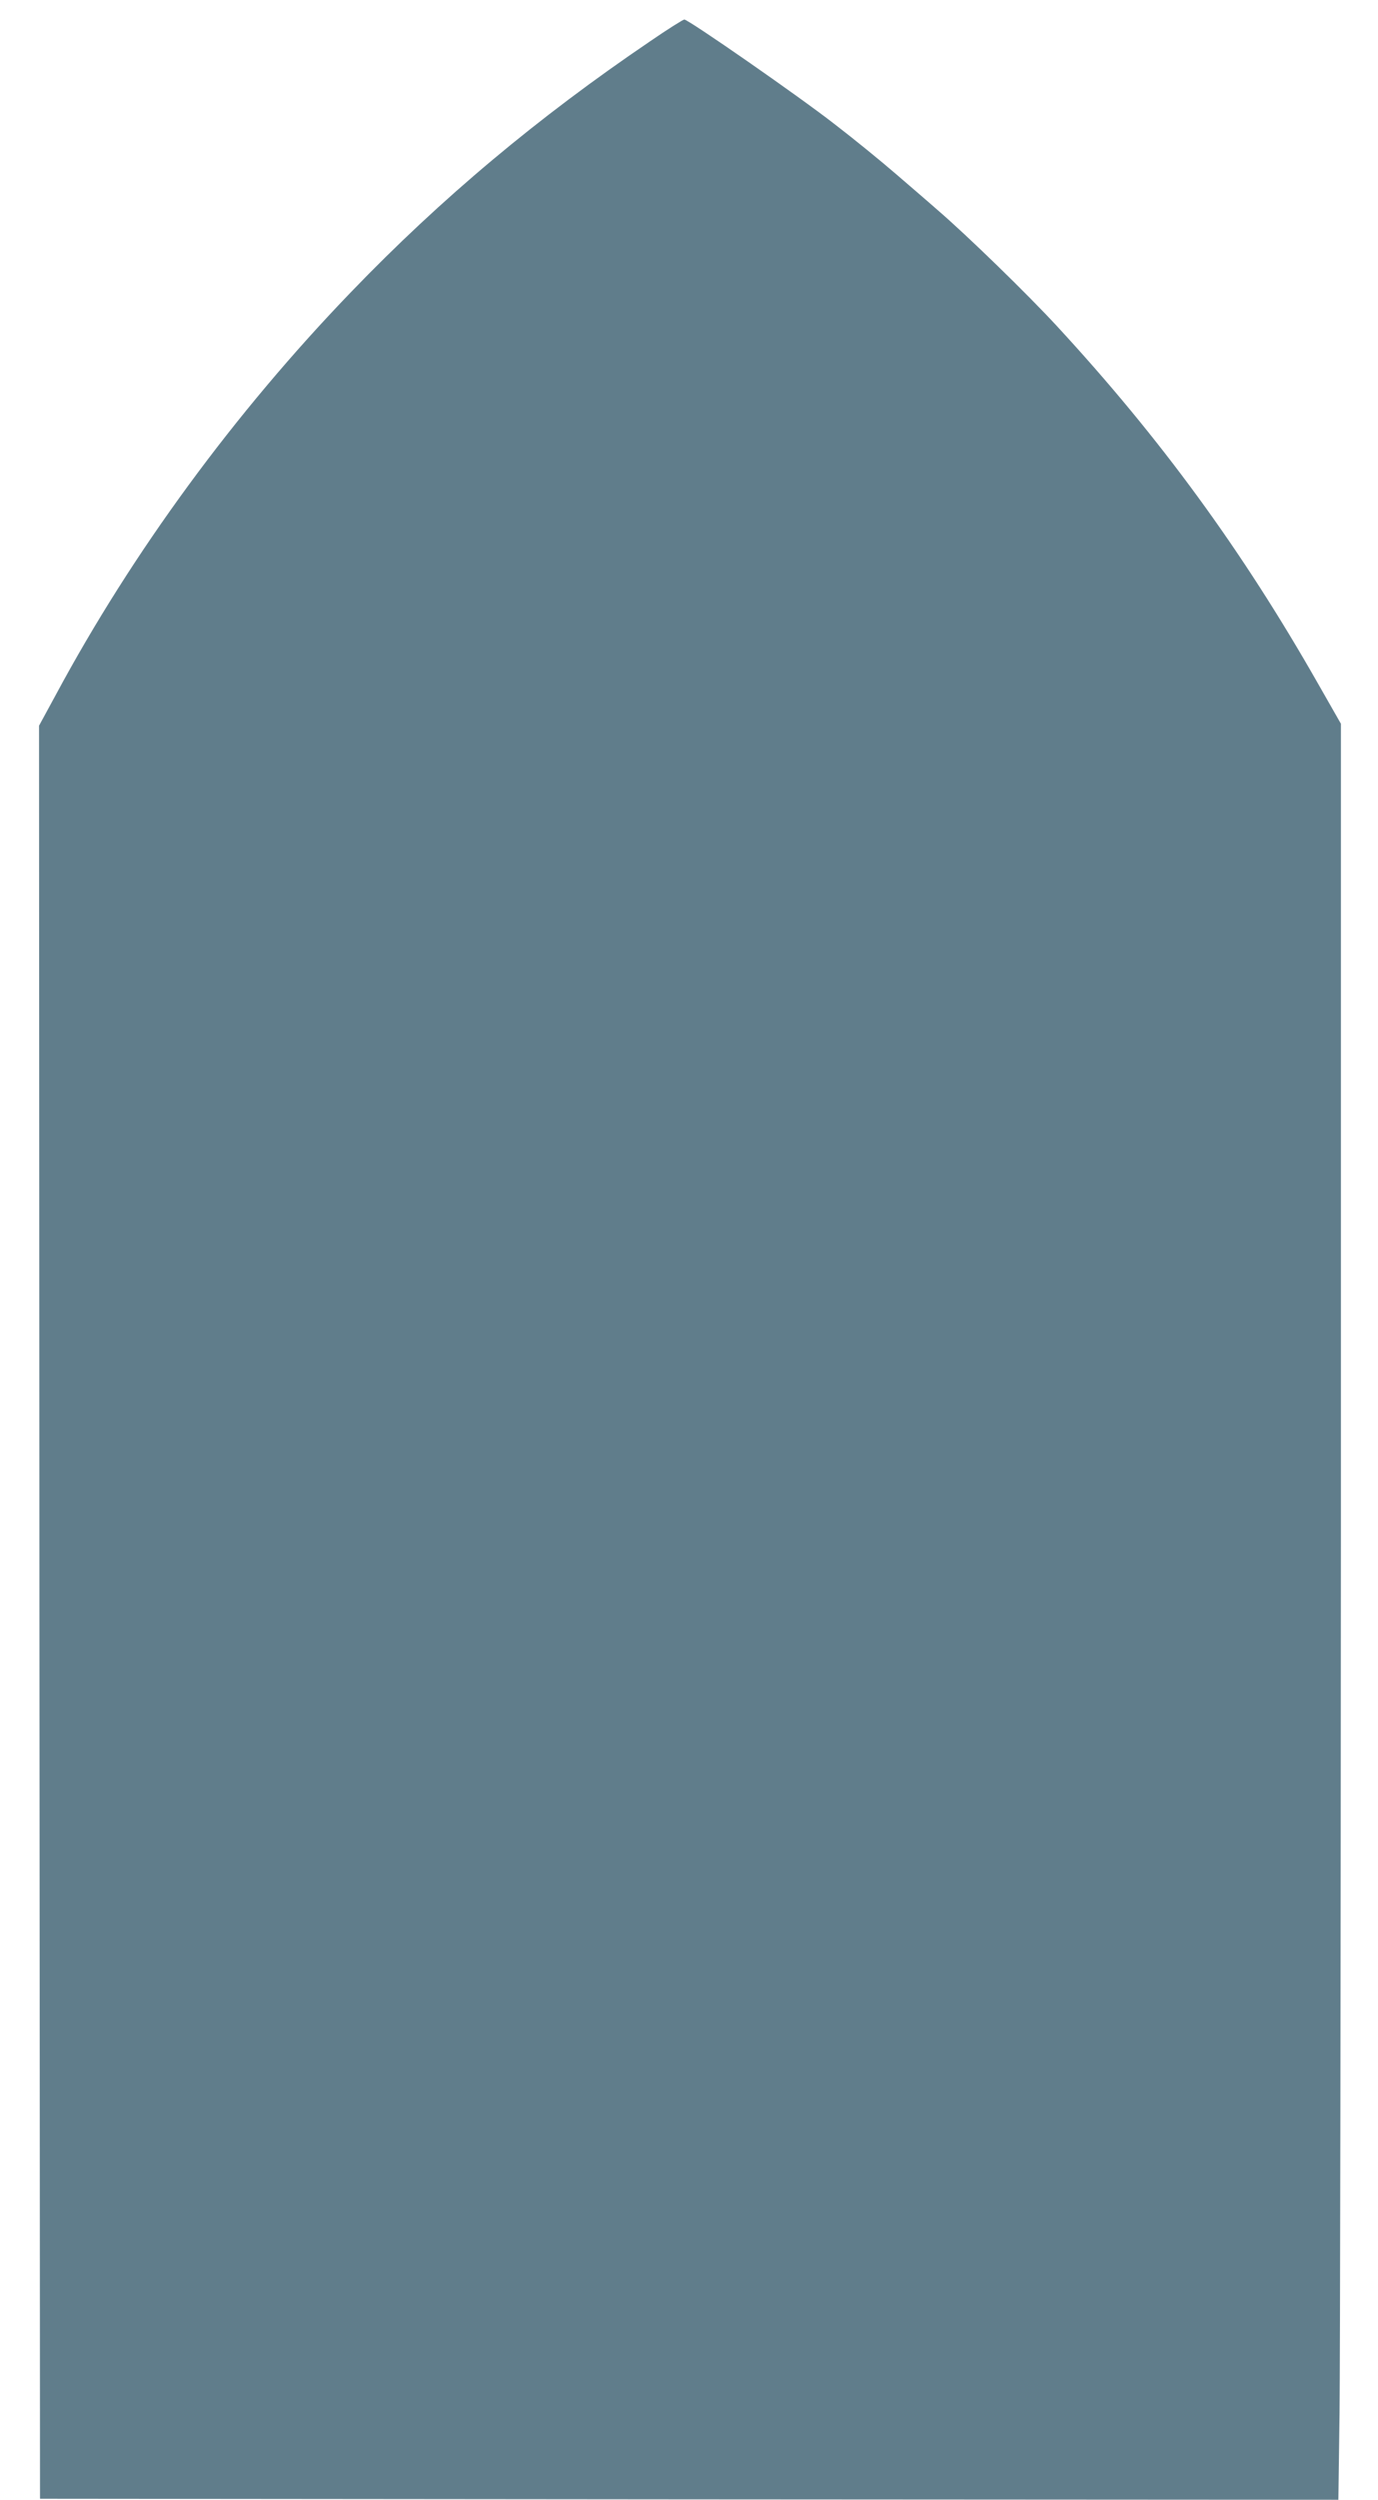 <?xml version="1.0" standalone="no"?>
<!DOCTYPE svg PUBLIC "-//W3C//DTD SVG 20010904//EN"
 "http://www.w3.org/TR/2001/REC-SVG-20010904/DTD/svg10.dtd">
<svg version="1.0" xmlns="http://www.w3.org/2000/svg"
 width="706pt" height="1280pt" viewBox="0 0 706 1280"
 preserveAspectRatio="xMidYMid meet">
<g transform="translate(0,1280) scale(0.1,-0.1)"
fill="#607d8b" stroke="none">
<path d="M3330 12588 c-574 -389 -1071 -805 -1531 -1283 -597 -619 -1120
-1332 -1512 -2061 l-87 -160 2 -4540 3 -4539 3326 -3 3326 -2 6 447 c3 247 6
2293 7 4547 l0 4100 -117 205 c-388 682 -807 1256 -1337 1830 -153 166 -465
469 -613 596 -44 39 -141 122 -214 185 -74 64 -215 179 -314 255 -182 142
-748 535 -769 535 -6 0 -86 -50 -176 -112z"/>
</g>
</svg>
